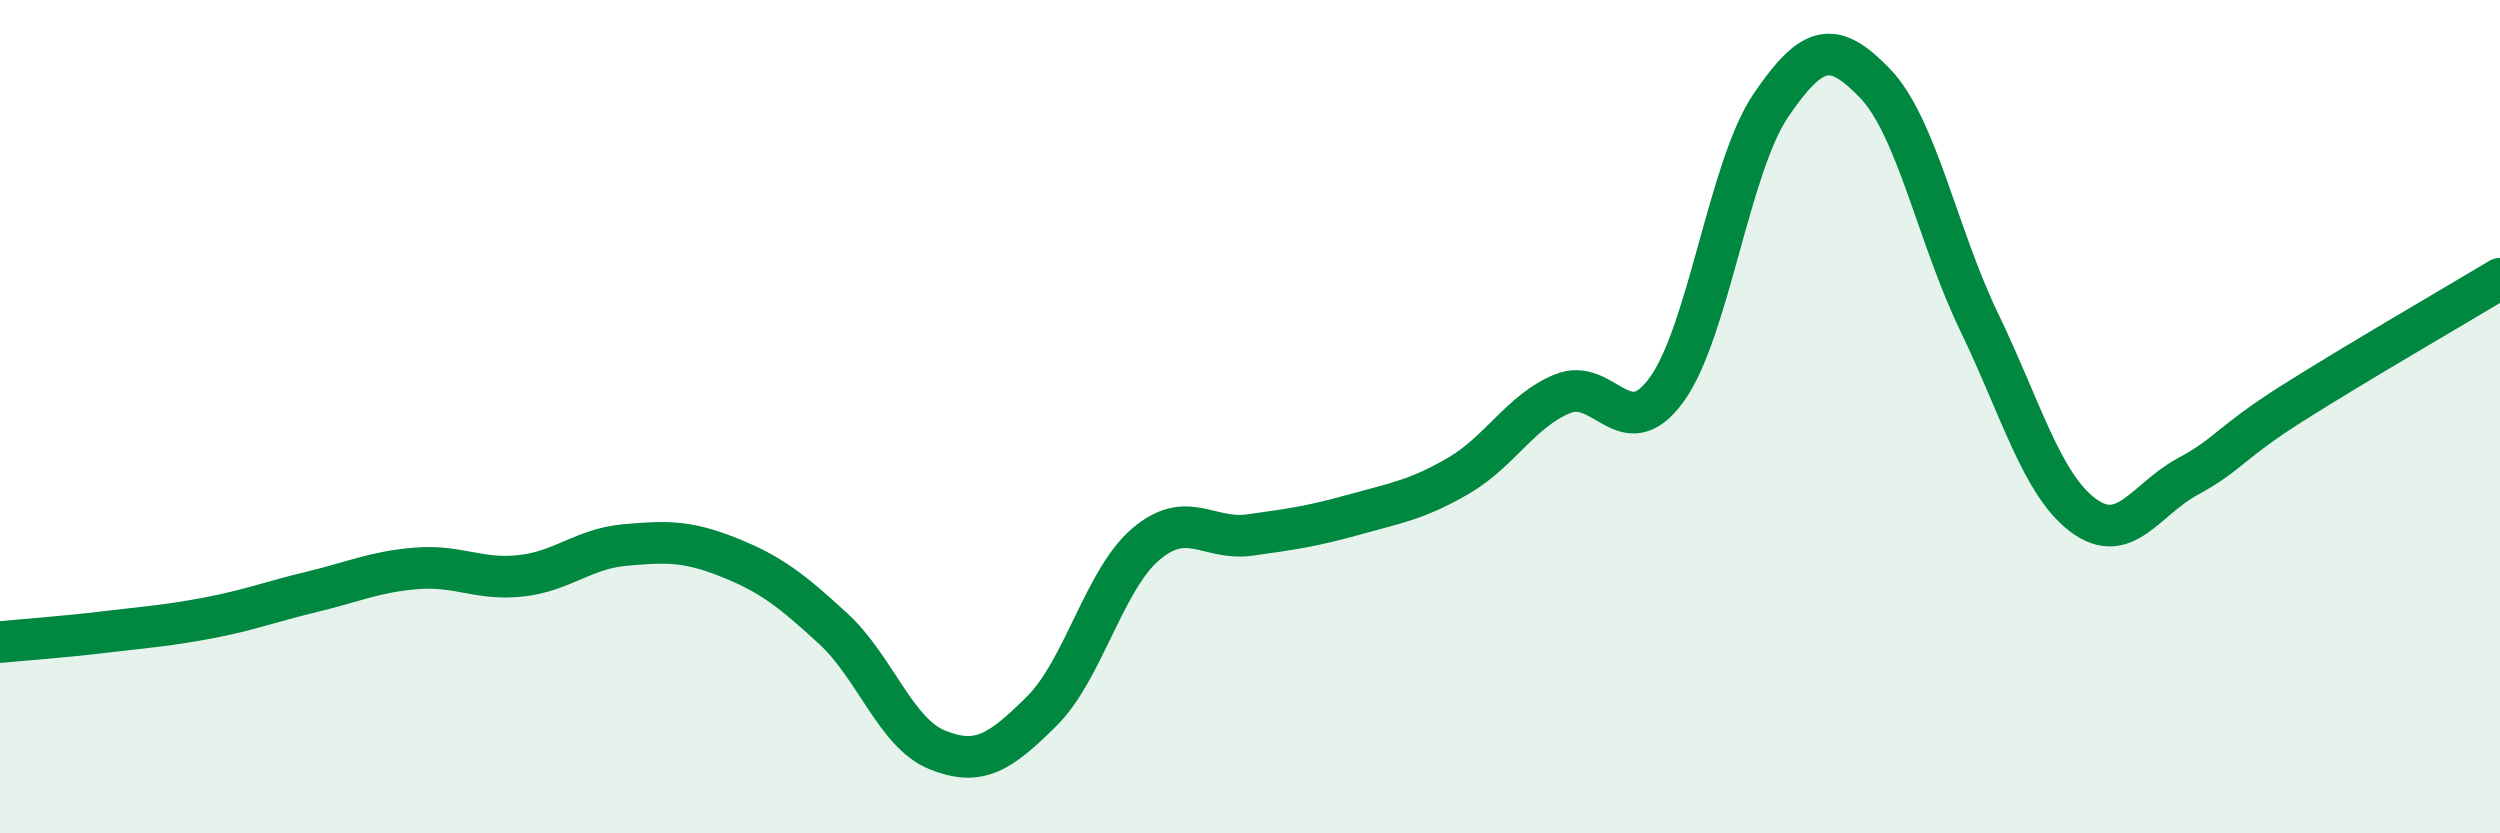 
    <svg width="60" height="20" viewBox="0 0 60 20" xmlns="http://www.w3.org/2000/svg">
      <path
        d="M 0,15.41 C 0.5,15.36 1.5,15.29 2.5,15.17 C 3.5,15.05 4,15.02 5,14.83 C 6,14.64 6.5,14.44 7.5,14.2 C 8.5,13.96 9,13.72 10,13.64 C 11,13.56 11.5,13.93 12.5,13.82 C 13.5,13.71 14,13.17 15,13.08 C 16,12.99 16.5,12.98 17.5,13.38 C 18.5,13.78 19,14.17 20,15.09 C 21,16.01 21.5,17.6 22.5,18 C 23.5,18.4 24,18.06 25,17.07 C 26,16.08 26.5,13.91 27.5,13.06 C 28.5,12.21 29,12.98 30,12.84 C 31,12.7 31.5,12.63 32.5,12.35 C 33.5,12.07 34,12 35,11.42 C 36,10.84 36.5,9.86 37.5,9.45 C 38.5,9.04 39,10.73 40,9.35 C 41,7.97 41.5,4 42.5,2.53 C 43.5,1.06 44,0.96 45,2 C 46,3.04 46.5,5.66 47.5,7.73 C 48.5,9.8 49,11.63 50,12.37 C 51,13.11 51.5,11.98 52.5,11.44 C 53.5,10.9 53.5,10.64 55,9.69 C 56.5,8.74 59,7.29 60,6.69L60 20L0 20Z"
        fill="#008740"
        opacity="0.1"
        stroke-linecap="round"
        stroke-linejoin="round"
      />
      <path
        d="M 0,15.41 C 0.5,15.36 1.5,15.29 2.5,15.17 C 3.5,15.05 4,15.02 5,14.83 C 6,14.64 6.5,14.44 7.5,14.2 C 8.5,13.96 9,13.72 10,13.64 C 11,13.56 11.5,13.93 12.5,13.82 C 13.5,13.71 14,13.17 15,13.08 C 16,12.99 16.5,12.98 17.5,13.38 C 18.5,13.78 19,14.17 20,15.09 C 21,16.01 21.5,17.6 22.5,18 C 23.5,18.4 24,18.06 25,17.07 C 26,16.08 26.5,13.91 27.5,13.06 C 28.5,12.21 29,12.98 30,12.84 C 31,12.7 31.5,12.63 32.5,12.35 C 33.5,12.07 34,12 35,11.42 C 36,10.84 36.5,9.86 37.5,9.45 C 38.5,9.04 39,10.73 40,9.35 C 41,7.97 41.5,4 42.5,2.53 C 43.5,1.06 44,0.96 45,2 C 46,3.04 46.5,5.66 47.5,7.73 C 48.5,9.8 49,11.63 50,12.37 C 51,13.11 51.5,11.98 52.5,11.44 C 53.5,10.9 53.5,10.64 55,9.69 C 56.5,8.74 59,7.29 60,6.69"
        stroke="#008740"
        stroke-width="1"
        fill="none"
        stroke-linecap="round"
        stroke-linejoin="round"
      />
    </svg>
  